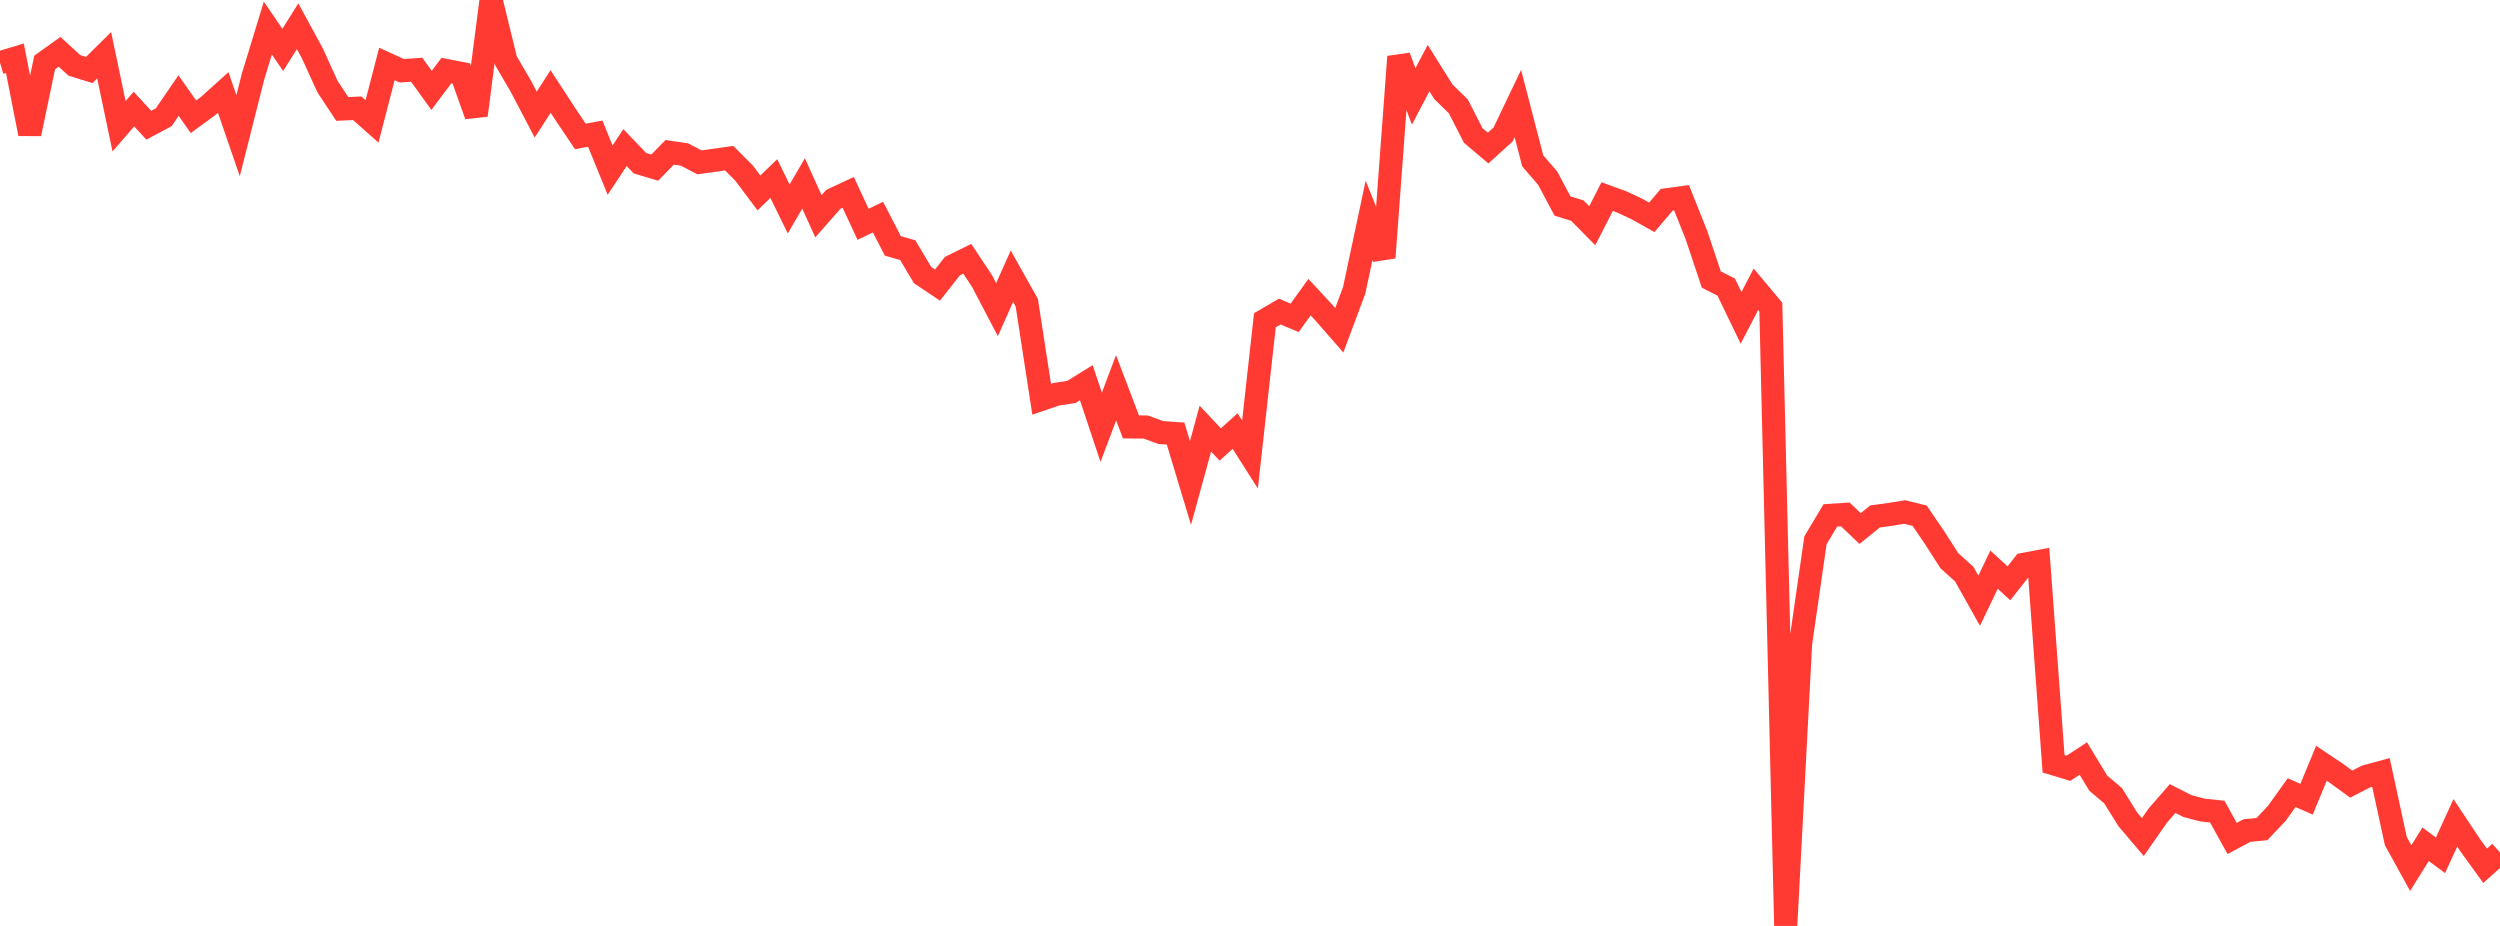 <?xml version="1.0" standalone="no"?>
<!DOCTYPE svg PUBLIC "-//W3C//DTD SVG 1.1//EN" "http://www.w3.org/Graphics/SVG/1.1/DTD/svg11.dtd">

<svg width="135" height="50" viewBox="0 0 135 50" preserveAspectRatio="none" 
  xmlns="http://www.w3.org/2000/svg"
  xmlns:xlink="http://www.w3.org/1999/xlink">


<polyline points="0.0, 3.388 0.804, 3.146 1.607, 7.225 2.411, 3.374 3.214, 2.797 4.018, 3.531 4.821, 3.779 5.625, 2.982 6.429, 6.817 7.232, 5.891 8.036, 6.762 8.839, 6.334 9.643, 5.161 10.446, 6.305 11.25, 5.717 12.054, 4.992 12.857, 7.327 13.661, 4.144 14.464, 1.515 15.268, 2.694 16.071, 1.418 16.875, 2.895 17.679, 4.667 18.482, 5.884 19.286, 5.845 20.089, 6.556 20.893, 3.454 21.696, 3.821 22.5, 3.765 23.304, 4.881 24.107, 3.81 24.911, 3.966 25.714, 6.226 26.518, 0.0 27.321, 3.28 28.125, 4.654 28.929, 6.188 29.732, 4.939 30.536, 6.173 31.339, 7.368 32.143, 7.218 32.946, 9.187 33.75, 7.97 34.554, 8.81 35.357, 9.052 36.161, 8.226 36.964, 8.343 37.768, 8.767 38.571, 8.656 39.375, 8.541 40.179, 9.347 40.982, 10.418 41.786, 9.642 42.589, 11.284 43.393, 9.906 44.196, 11.679 45.0, 10.765 45.804, 10.389 46.607, 12.114 47.411, 11.725 48.214, 13.279 49.018, 13.509 49.821, 14.855 50.625, 15.394 51.429, 14.37 52.232, 13.974 53.036, 15.186 53.839, 16.72 54.643, 14.917 55.446, 16.345 56.25, 21.56 57.054, 21.287 57.857, 21.163 58.661, 20.664 59.464, 23.075 60.268, 20.941 61.071, 23.053 61.875, 23.061 62.679, 23.357 63.482, 23.413 64.286, 26.082 65.089, 23.148 65.893, 24.001 66.696, 23.277 67.5, 24.545 68.304, 17.294 69.107, 16.825 69.911, 17.163 70.714, 16.047 71.518, 16.914 72.321, 17.835 73.125, 15.68 73.929, 11.9 74.732, 13.912 75.536, 3.063 76.339, 5.206 77.143, 3.678 77.946, 4.96 78.75, 5.744 79.554, 7.316 80.357, 7.995 81.161, 7.269 81.964, 5.589 82.768, 8.689 83.571, 9.615 84.375, 11.124 85.179, 11.374 85.982, 12.19 86.786, 10.617 87.589, 10.909 88.393, 11.285 89.196, 11.736 90.0, 10.789 90.804, 10.68 91.607, 12.691 92.411, 15.094 93.214, 15.502 94.018, 17.165 94.821, 15.62 95.625, 16.58 96.429, 50.0 97.232, 34.747 98.036, 29.174 98.839, 27.83 99.643, 27.777 100.446, 28.542 101.25, 27.889 102.054, 27.778 102.857, 27.65 103.661, 27.848 104.464, 29.029 105.268, 30.281 106.071, 31.004 106.875, 32.439 107.679, 30.761 108.482, 31.5 109.286, 30.476 110.089, 30.324 110.893, 41.242 111.696, 41.486 112.5, 40.96 113.304, 42.288 114.107, 42.97 114.911, 44.258 115.714, 45.201 116.518, 44.043 117.321, 43.121 118.125, 43.53 118.929, 43.741 119.732, 43.826 120.536, 45.278 121.339, 44.85 122.143, 44.772 122.946, 43.925 123.75, 42.803 124.554, 43.158 125.357, 41.217 126.161, 41.755 126.964, 42.342 127.768, 41.93 128.571, 41.711 129.375, 45.42 130.179, 46.876 130.982, 45.59 131.786, 46.187 132.589, 44.433 133.393, 45.643 134.196, 46.752 135.0, 46.035" fill="none" stroke="#ff3a33" stroke-width="1.25"/>

</svg>